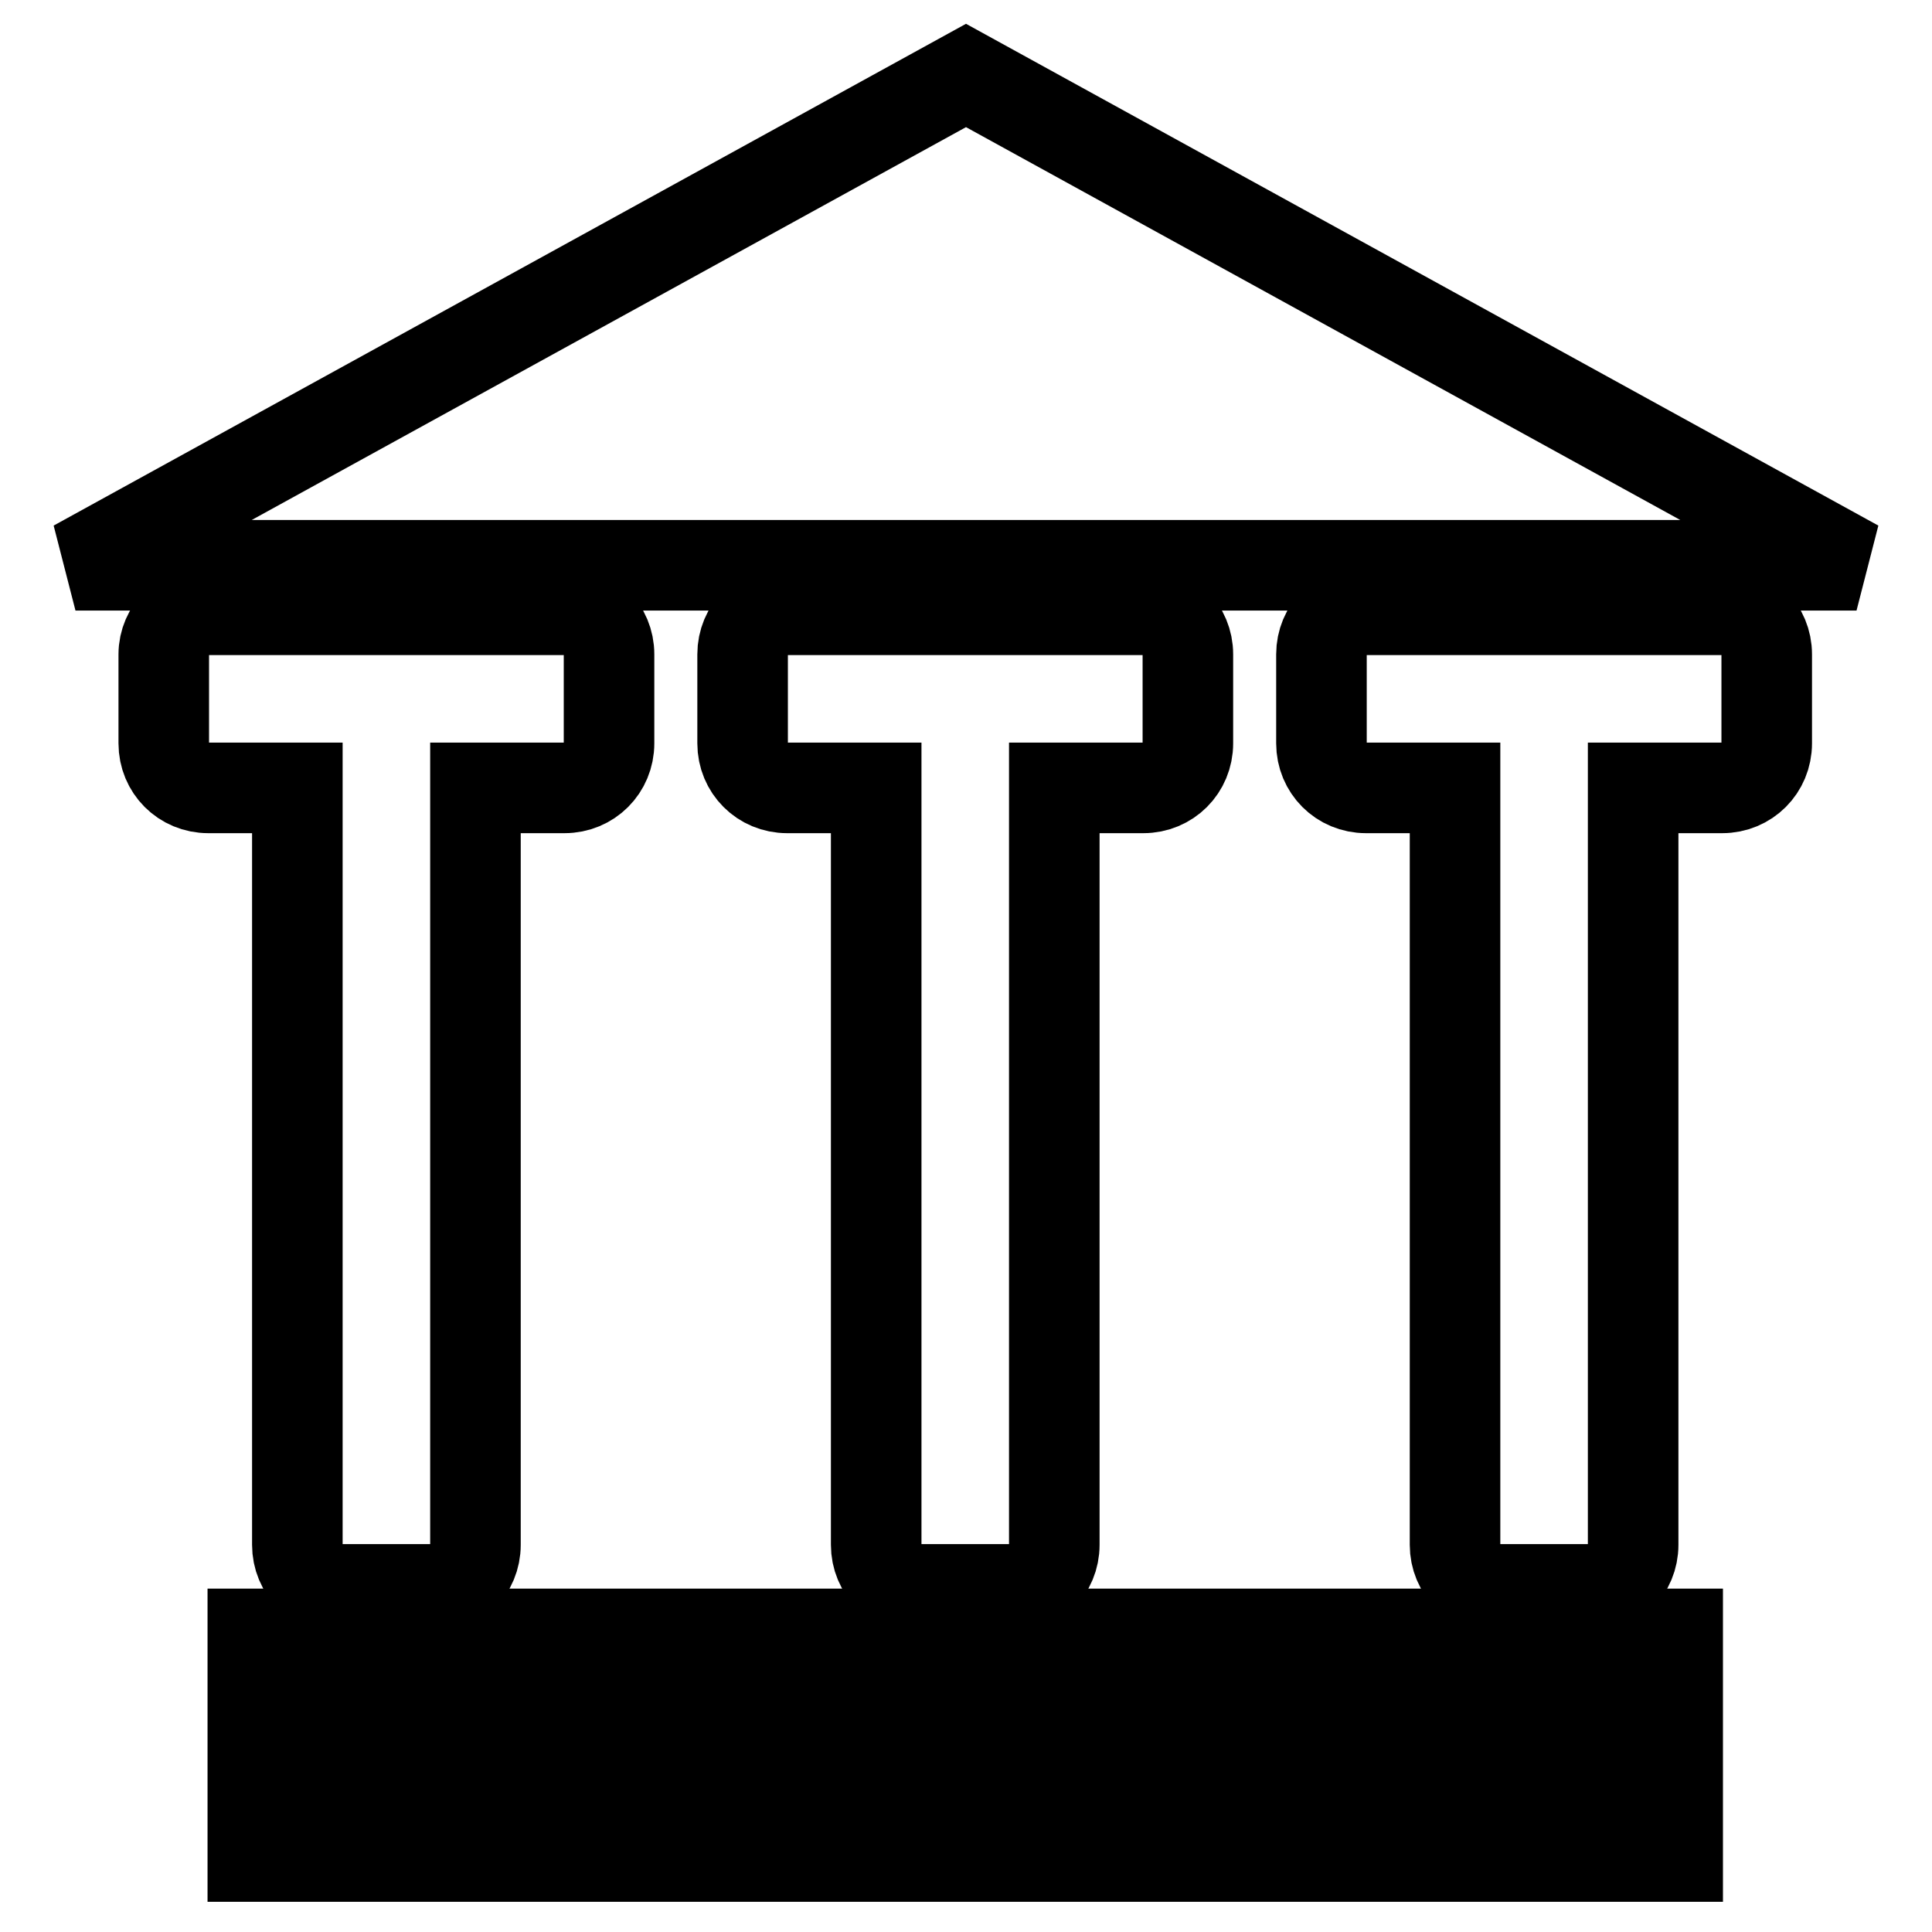 <?xml version="1.0" encoding="utf-8"?>
<!-- Svg Vector Icons : http://www.onlinewebfonts.com/icon -->
<!DOCTYPE svg PUBLIC "-//W3C//DTD SVG 1.1//EN" "http://www.w3.org/Graphics/SVG/1.1/DTD/svg11.dtd">
<svg version="1.1" xmlns="http://www.w3.org/2000/svg" xmlns:xlink="http://www.w3.org/1999/xlink" x="0px" y="0px" viewBox="0 0 256 256" enable-background="new 0 0 256 256" xml:space="preserve">
<g> <path stroke-width="12" fill-opacity="0" stroke="#000000"  d="M10,74.9L128,10l118,64.9H10z M27.6,80.8h47.2c3.3,0,5.9,2.6,5.9,5.9v11.8c0,3.3-2.6,5.9-5.9,5.9H63v100.3 c0,3.3-2.6,5.9-5.9,5.9H45.3c-3.3,0-5.9-2.6-5.9-5.9V104.4H27.6c-3.3,0-5.9-2.6-5.9-5.9V86.7C21.7,83.5,24.4,80.8,27.6,80.8z  M133.8,210.6H122c-3.3,0-5.9-2.6-5.9-5.9V104.4h-11.8c-3.3,0-5.9-2.6-5.9-5.9V86.7c0-3.3,2.6-5.9,5.9-5.9h47.2 c3.3,0,5.9,2.6,5.9,5.9v11.8c0,3.3-2.6,5.9-5.9,5.9h-11.8v100.3C139.7,208,137.1,210.6,133.8,210.6z M222.3,222.4H33.5v-5.9h188.8 V222.4z M222.3,234.2H33.5v-5.9h188.8V234.2z M222.3,246H33.5v-5.9h188.8V246z M216.4,204.7c0,3.3-2.6,5.9-5.9,5.9h-11.8 c-3.3,0-5.9-2.6-5.9-5.9V104.4H181c-3.3,0-5.9-2.6-5.9-5.9V86.7c0-3.3,2.6-5.9,5.9-5.9h47.2c3.3,0,5.9,2.6,5.9,5.9v11.8 c0,3.3-2.6,5.9-5.9,5.9h-11.8V204.7L216.4,204.7z"/></g>
</svg>
